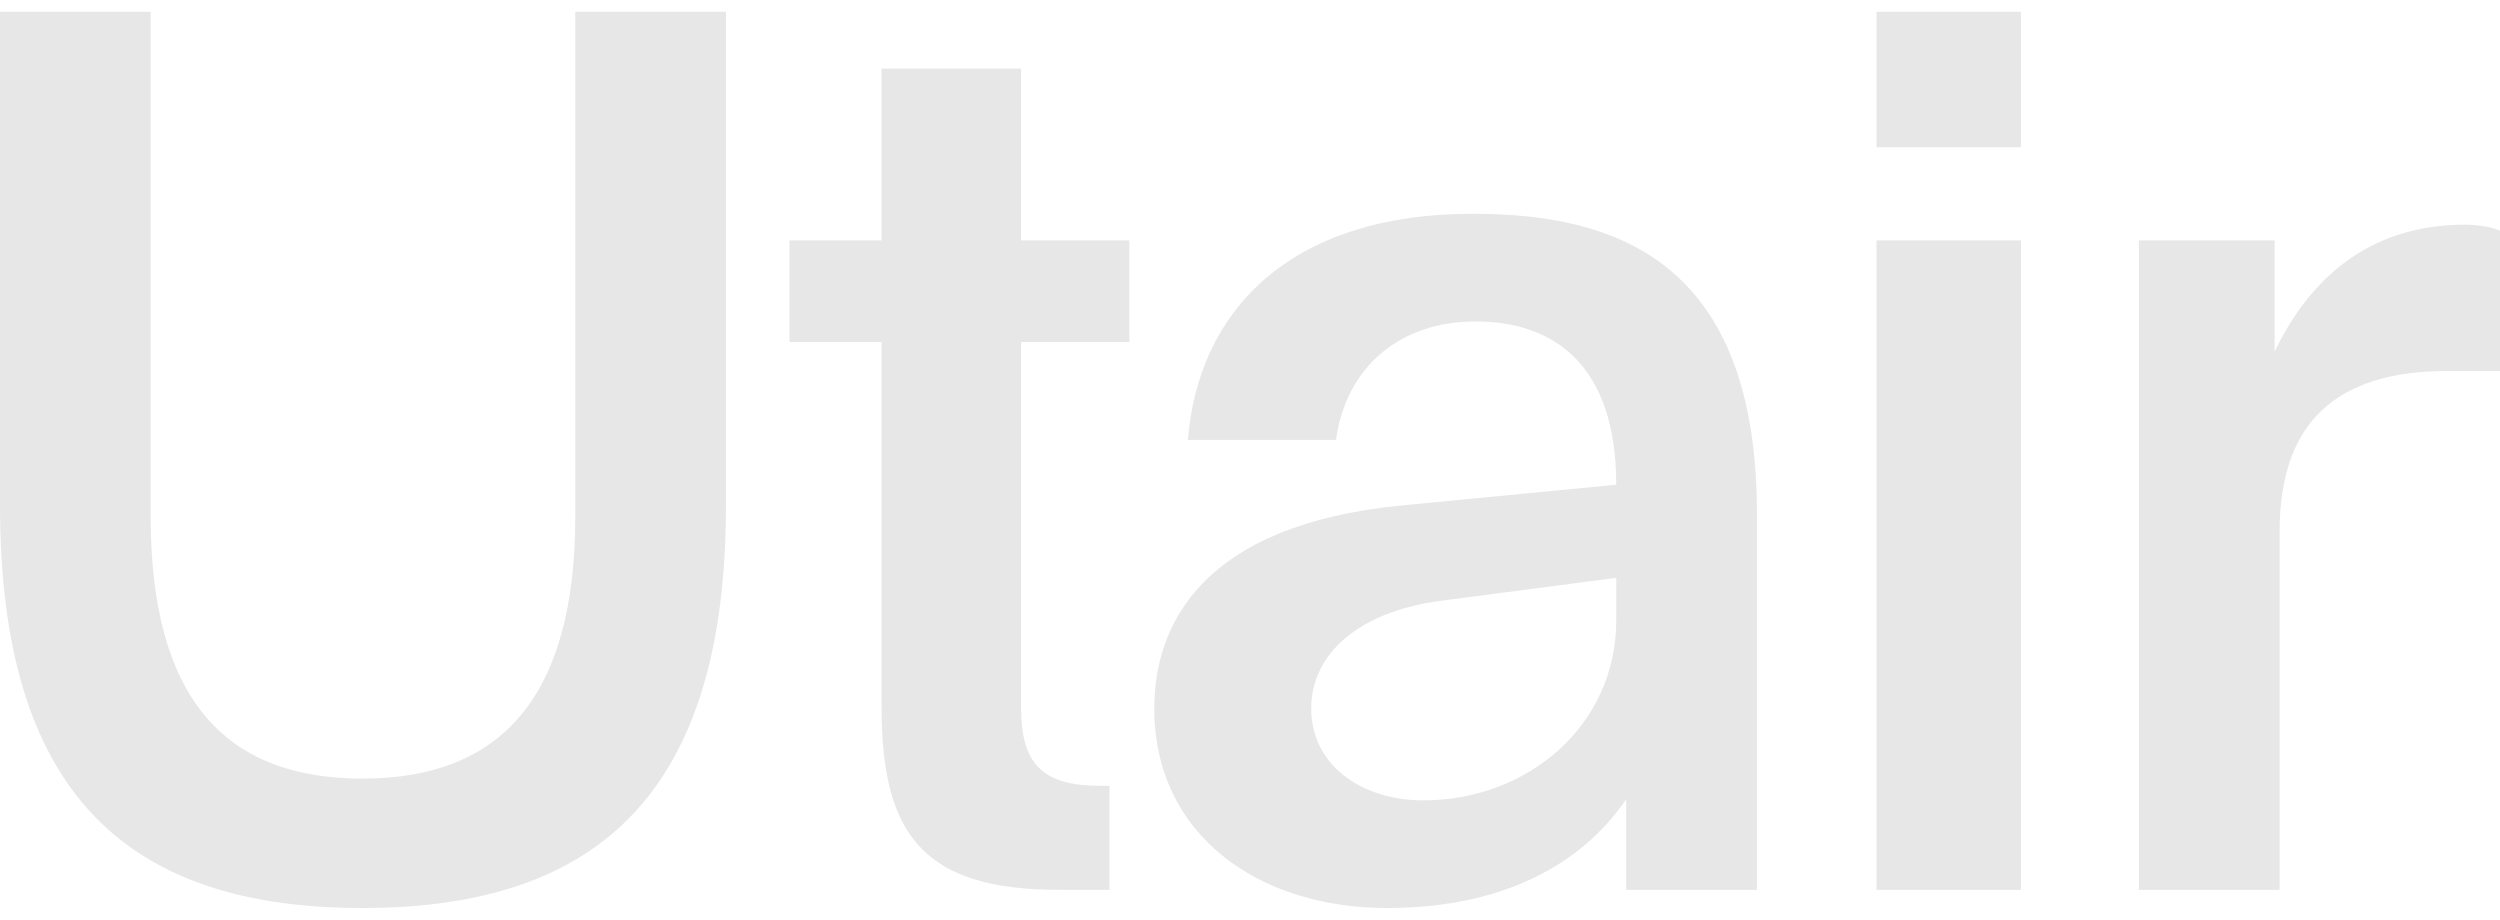 <svg width="106" height="39" viewBox="0 0 106 39" fill="none" xmlns="http://www.w3.org/2000/svg">
<g clip-path="url(#clip0_3071_4015)">
<path d="M37.38 2.91V10.192H33.473V14.5H37.38V30.038C37.38 35.526 39.28 37.73 44.929 37.73H47.041V33.32H46.671C44.19 33.32 43.293 32.396 43.293 29.985V14.5H47.886V10.192H43.293V2.91H37.38ZM15.364 33.013C9.504 33.013 6.388 29.578 6.388 21.886V0.5H0V21.424C0 33.526 5.28 38.5 15.364 38.5C25.447 38.5 30.78 33.526 30.78 21.424V0.5H24.392V21.884C24.392 29.578 21.224 33.013 15.364 33.013ZM85.688 0.5H79.564V6.244H85.688V0.5ZM85.688 10.192H79.564V37.731H85.688V10.192ZM106 9.782C105.789 9.68 105.209 9.526 104.522 9.526C100.351 9.526 97.869 11.936 96.444 14.911V10.192H90.689V37.731H96.654V22.549C96.654 17.935 99.031 15.729 103.783 15.729H106V9.782ZM68.53 24.5V26.295C68.53 30.756 64.781 33.936 60.346 33.936C57.812 33.936 55.595 32.5 55.595 30.038C55.595 27.731 57.601 25.934 61.086 25.474L68.53 24.5ZM58.815 38.5C63.778 38.5 67.104 36.603 68.952 33.884V37.731H74.494V21.782C74.494 11.115 68.581 9.064 62.457 9.064C54.537 9.064 50.789 13.321 50.366 18.654H56.648C57.071 15.526 59.394 13.629 62.562 13.629C65.888 13.629 68.528 15.476 68.528 20.552L59.499 21.424C50.895 22.244 48.941 26.552 48.941 30.04C48.941 35.372 53.324 38.5 58.815 38.5Z" fill="#E7E7E7"/>
</g>
<defs>
<clipPath id="clip0_3071_4015">
<rect width="106" height="38" fill="white" transform="translate(0 0.5)"/>
</clipPath>
</defs>
</svg>
